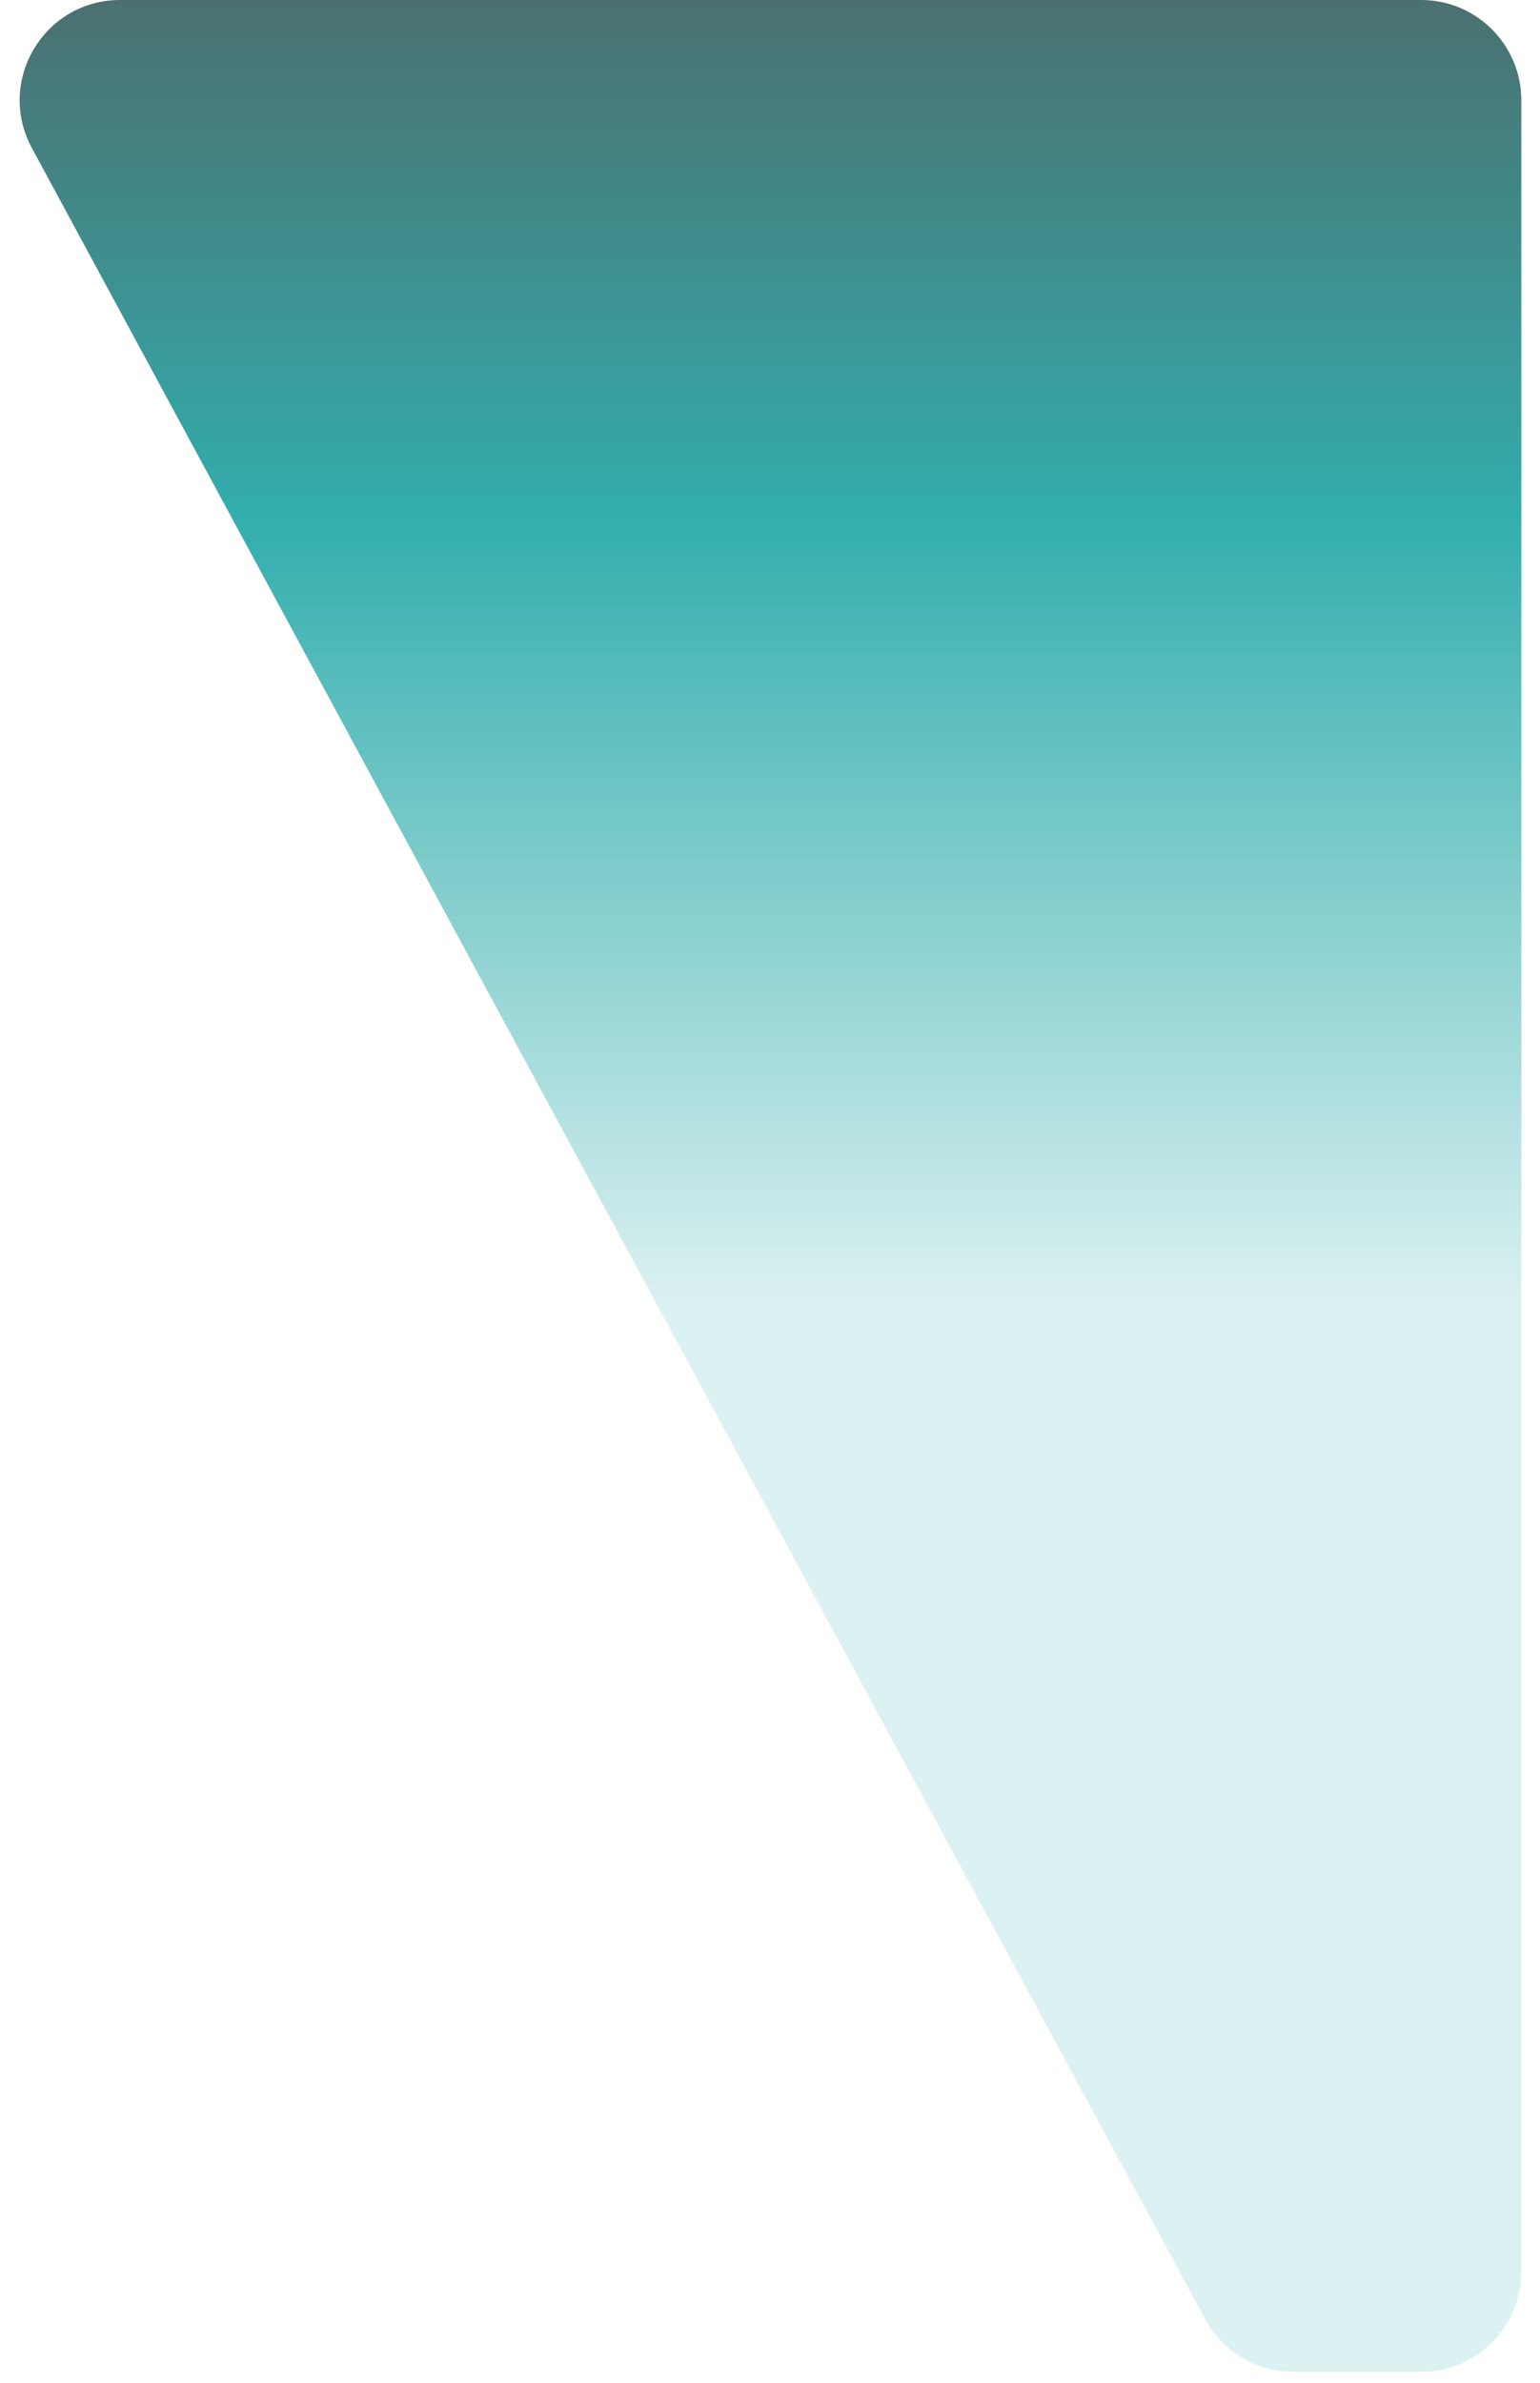 <?xml version="1.0" encoding="utf-8"?>
<svg xmlns="http://www.w3.org/2000/svg" fill="none" height="100%" overflow="visible" preserveAspectRatio="none" style="display: block;" viewBox="0 0 64 99" width="100%">
<path d="M63.224 4.166V94.365C63.224 96.665 61.359 98.53 59.059 98.53H53.755C52.225 98.53 50.819 97.692 50.091 96.346L1.323 6.147C-0.177 3.371 1.833 0 4.988 0H59.059C61.359 0 63.224 1.865 63.224 4.166Z" fill="url(#paint0_linear_0_1855)" fill-opacity="0.8" id="Vector 223"/>
<defs>
<linearGradient gradientUnits="userSpaceOnUse" id="paint0_linear_0_1855" x1="30.612" x2="30.612" y1="0" y2="98.53">
<stop stop-color="#1E4C4C"/>
<stop offset="0.218" stop-color="#009999"/>
<stop offset="0.552" stop-color="#009999" stop-opacity="0.17"/>
</linearGradient>
</defs>
</svg>